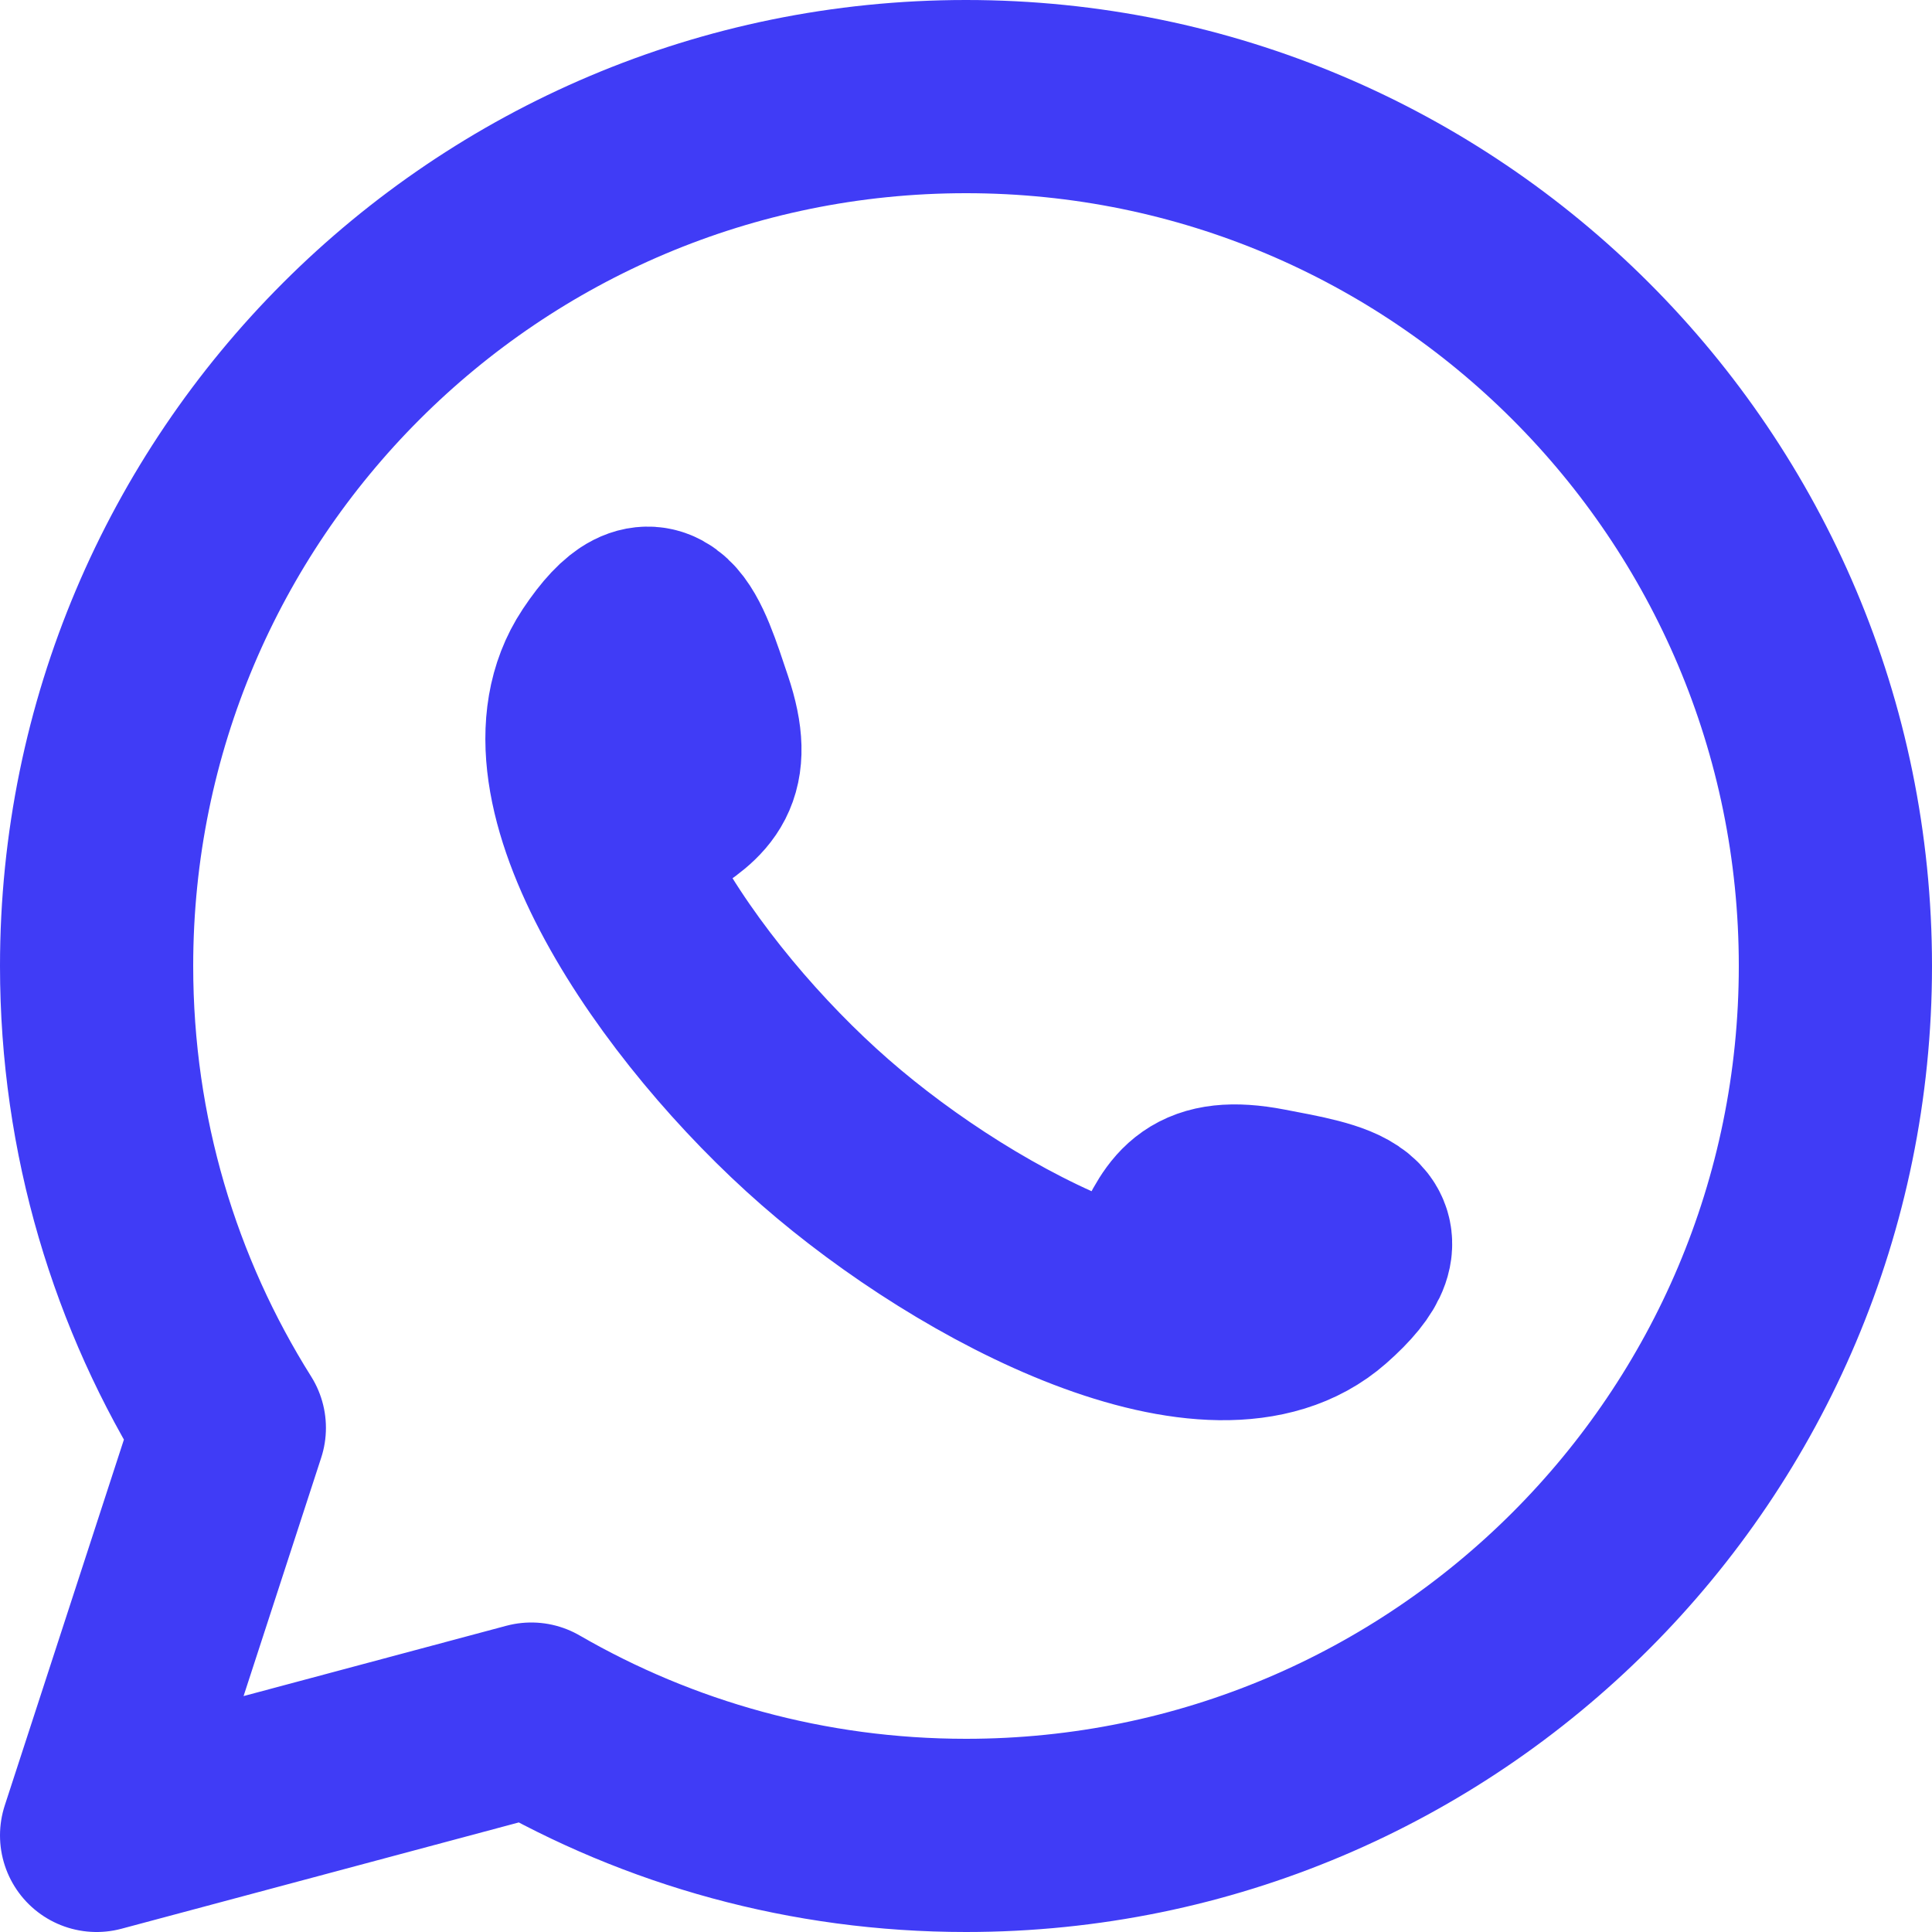<svg width="20" height="20" viewBox="0 0 20 20" fill="none" xmlns="http://www.w3.org/2000/svg">
<path d="M6.829 8.397C7.184 8.16 7.44 8.002 7.209 7.314C6.979 6.627 6.802 6.022 6.245 6.858C5.428 8.086 7.034 10.404 8.54 11.72C10.046 13.036 12.583 14.337 13.69 13.362C14.444 12.698 13.821 12.604 13.108 12.468C12.396 12.332 12.274 12.607 12.087 12.99M19 10C19 14.971 14.971 19 10 19C8.361 19 6.824 18.562 5.5 17.796L1 19L2.374 14.781C1.503 13.396 1 11.757 1 10C1 5.029 5.029 1 10 1C14.971 1 19 5.029 19 10Z" stroke="#403CF6" stroke-width="2" stroke-linecap="round" stroke-linejoin="round"/>
</svg>
